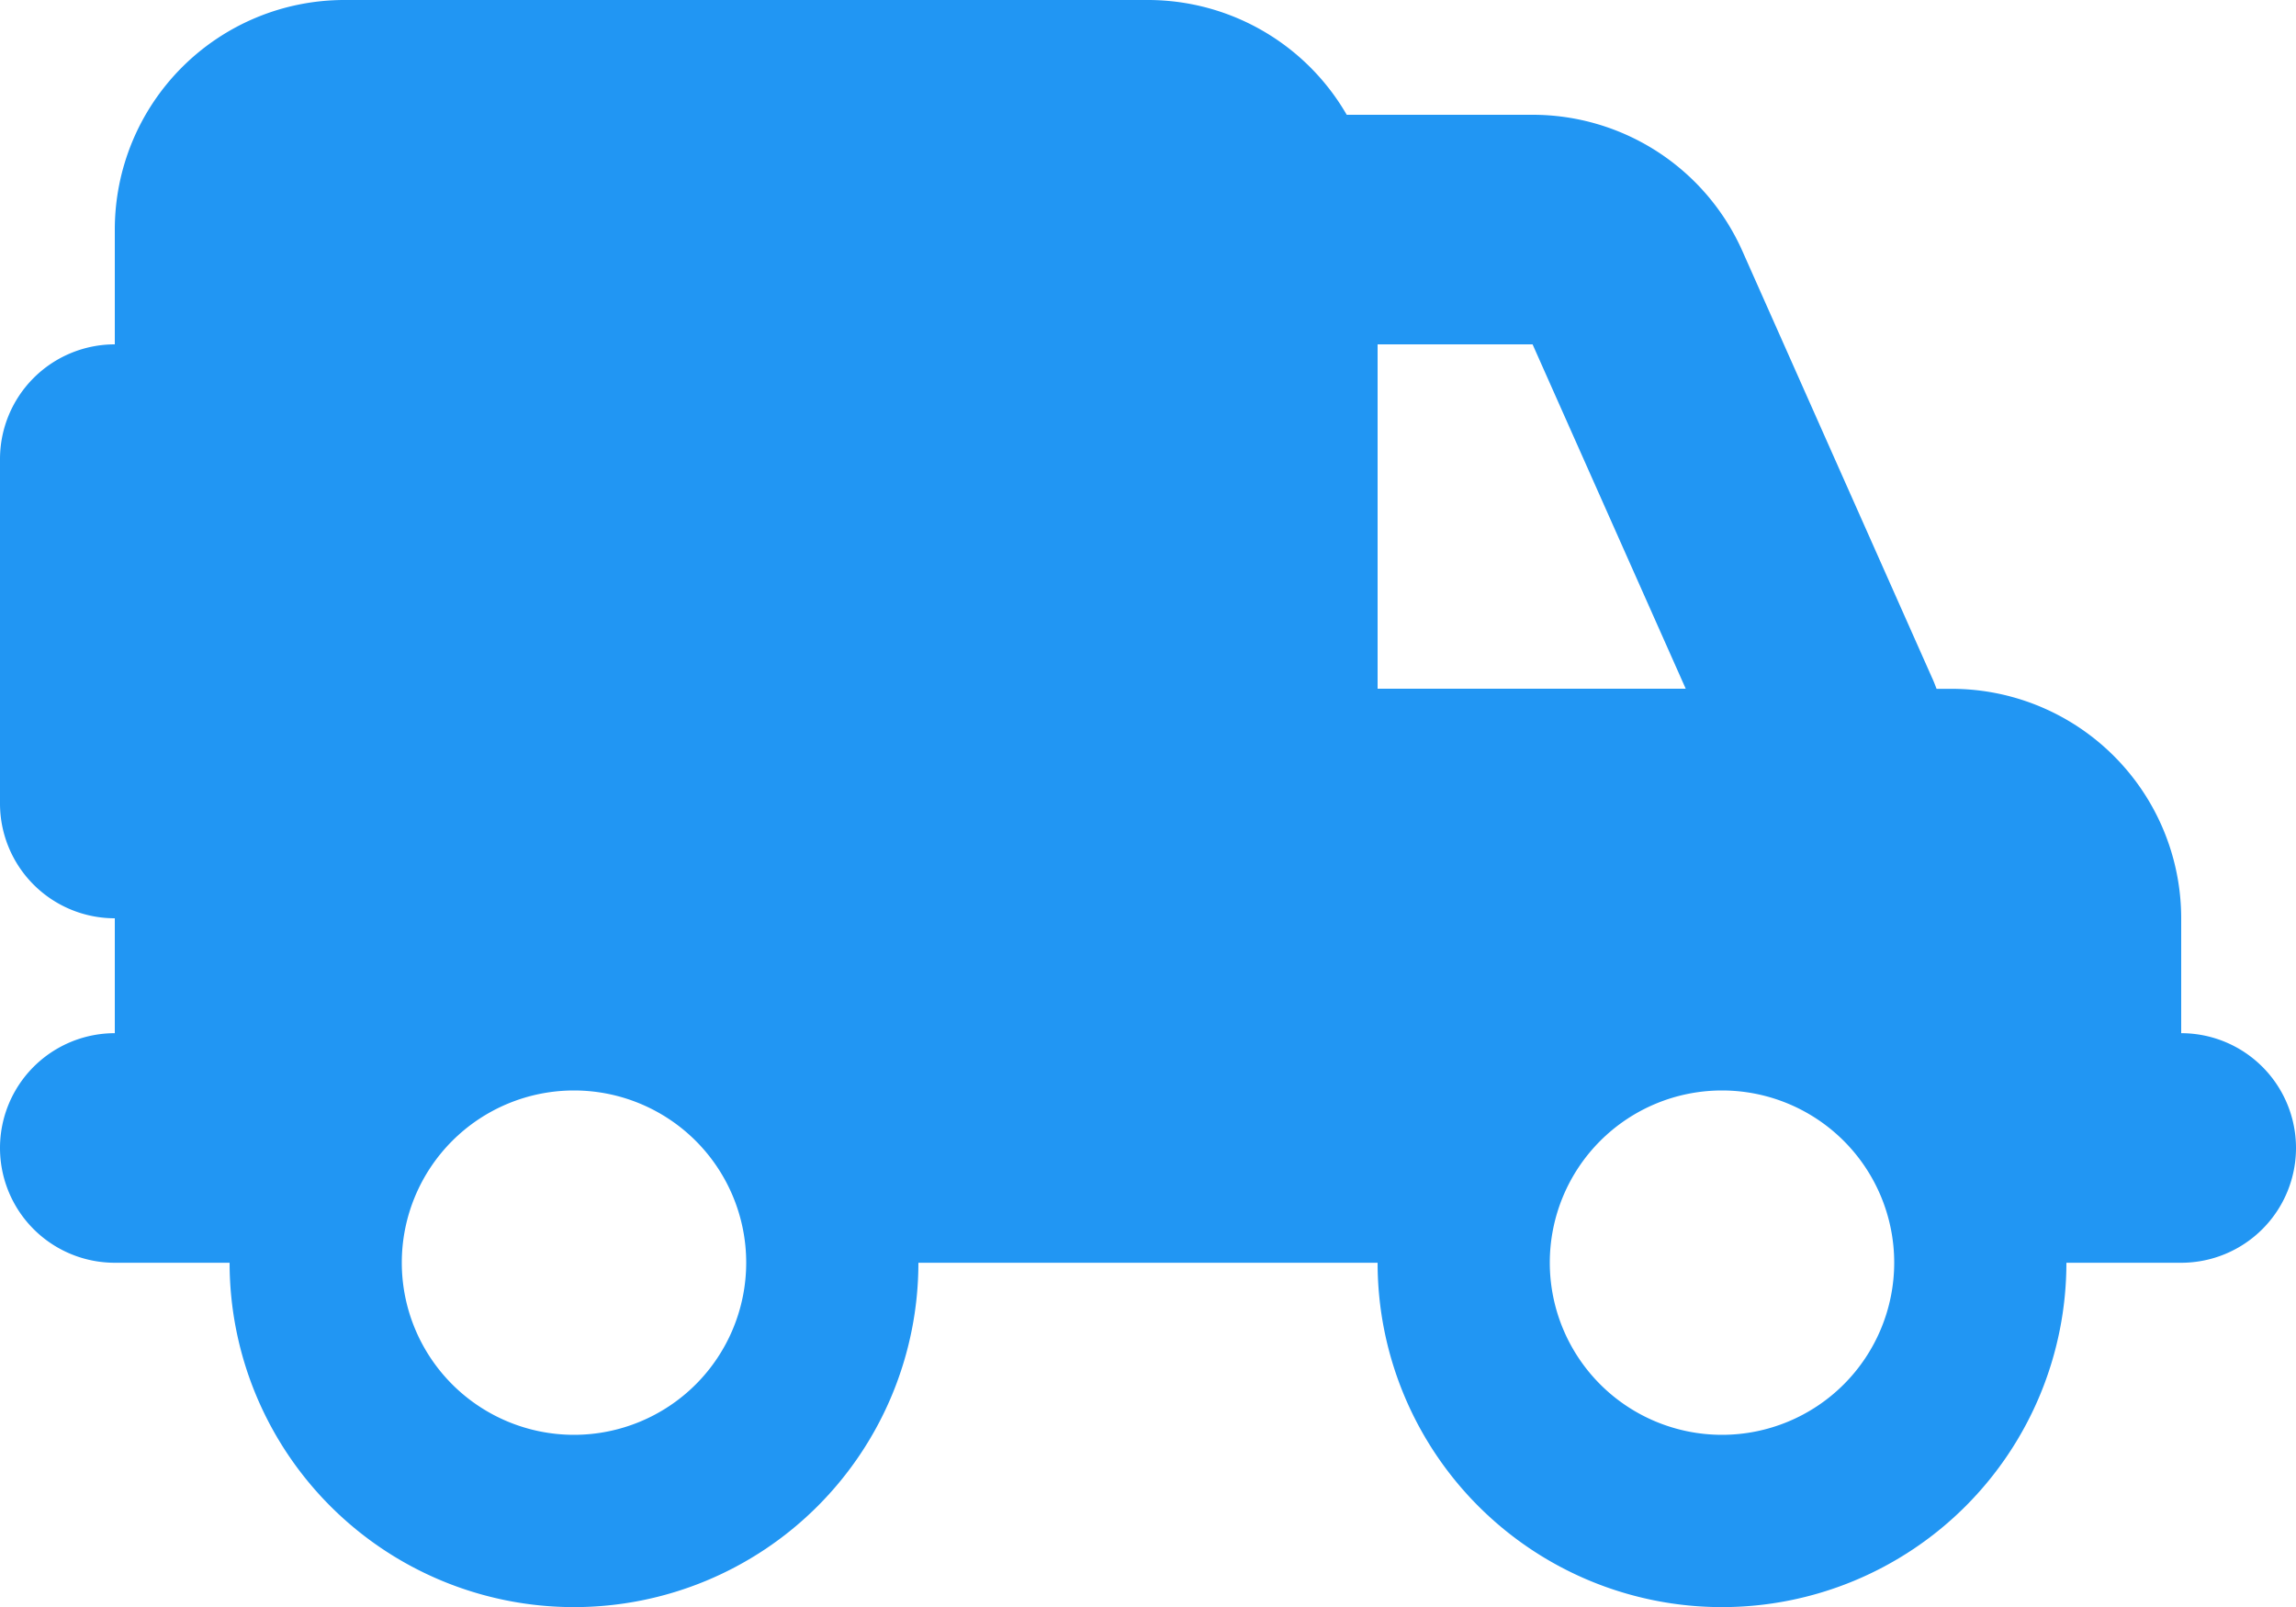 <svg xmlns="http://www.w3.org/2000/svg" width="20" height="14" viewBox="0 0 20 14">
  <path id="truck-field-solid" d="M1,34a2,2,0,0,1,2-2h7a2,2,0,0,1,1.731,1H13.35a2,2,0,0,1,1.828,1.188l1.65,3.713c.016.034.028.066.041.1H17a2,2,0,0,1,2,2v1a1,1,0,0,1,0,2H18a3,3,0,0,1-6,0H8a3,3,0,0,1-6,0H1a1,1,0,0,1,0-2V40a1,1,0,0,1-1-1V36a1,1,0,0,1,1-1Zm11,4h2.684L13.35,35H12ZM5,44.5A1.5,1.5,0,1,0,3.5,43,1.5,1.5,0,0,0,5,44.5ZM16.5,43A1.5,1.5,0,1,0,15,44.5,1.5,1.5,0,0,0,16.5,43Z" transform="translate(0 -32)" fill="#2196f3"/>
</svg>
